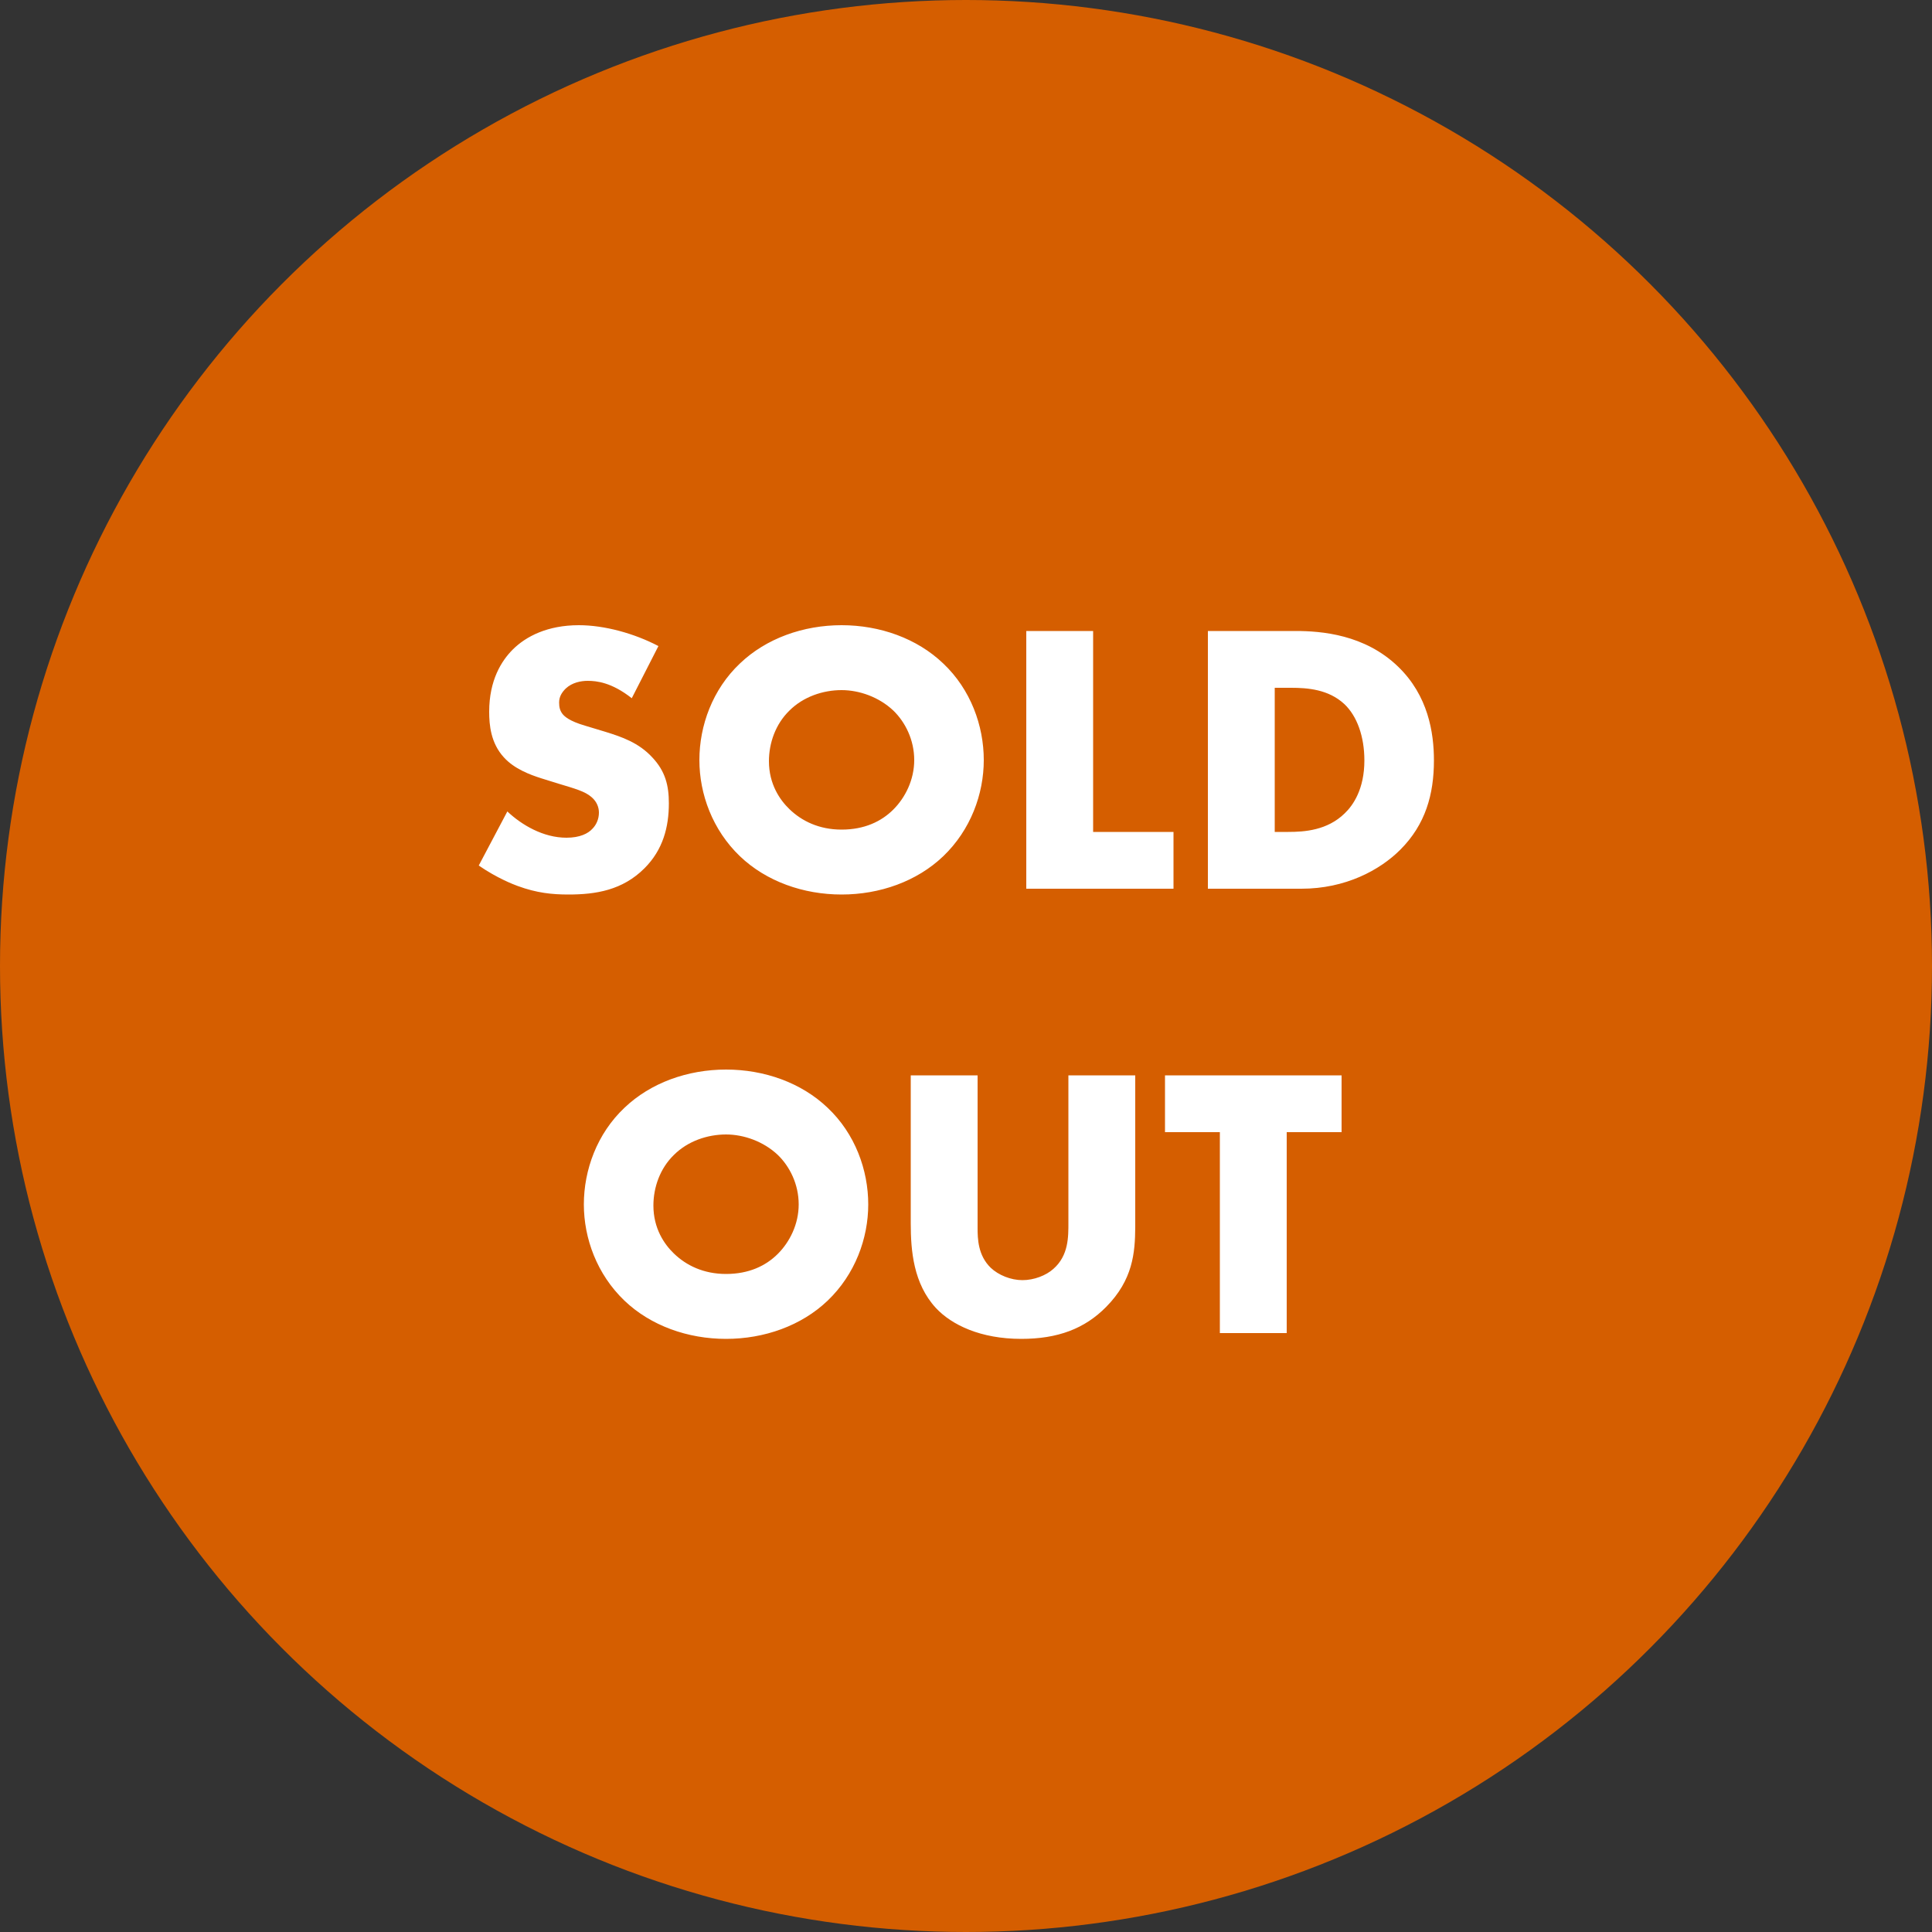<?xml version="1.0" encoding="UTF-8"?>
<svg width="100px" height="100px" viewBox="0 0 100 100" version="1.1" xmlns="http://www.w3.org/2000/svg" xmlns:xlink="http://www.w3.org/1999/xlink">
    <rect x="0" y="0" width="100" height="100" fill="#333333" stroke="none"/>
    <title>Group 11</title>
    <g id="Desktop" stroke="none" stroke-width="1" fill="none" fill-rule="evenodd">
        <g id="PDP-Copy" transform="translate(-833, -197)">
            <g id="Group-11" transform="translate(833, 197)">
                <circle id="Oval" fill="#D55E00" cx="50" cy="50" r="50"></circle>
                <path d="M29.42,46.3 C30.84,46.3 32.22,46.08 33.36,44.94 C34.32,43.98 34.62,42.8 34.62,41.58 C34.62,40.66 34.44,39.92 33.76,39.2 C33.06,38.44 32.18,38.14 31.34,37.88 L30.28,37.56 C29.46,37.32 29.22,37.08 29.12,36.96 C28.98,36.78 28.94,36.6 28.94,36.36 C28.94,36.06 29.08,35.84 29.28,35.64 C29.62,35.32 30.08,35.24 30.42,35.24 C30.88,35.24 31.66,35.32 32.7,36.14 L34.08,33.44 C32.82,32.78 31.28,32.36 29.96,32.36 C28.34,32.36 27.22,32.94 26.54,33.62 C25.96,34.2 25.32,35.2 25.32,36.84 C25.32,37.52 25.4,38.46 26.08,39.2 C26.62,39.8 27.44,40.1 28,40.28 L28.9,40.56 C29.76,40.82 30.28,40.96 30.62,41.26 C30.9,41.5 31,41.8 31,42.06 C31,42.4 30.86,42.7 30.66,42.9 C30.44,43.14 30.02,43.36 29.32,43.36 C28.12,43.36 27,42.7 26.26,42 L24.78,44.8 C25.74,45.46 26.58,45.78 26.8,45.86 C27.78,46.22 28.58,46.3 29.42,46.3 Z M43.56,46.3 C45.54,46.3 47.46,45.62 48.82,44.32 C50.24,42.96 50.92,41.1 50.92,39.34 C50.92,37.56 50.24,35.68 48.82,34.34 C47.46,33.04 45.54,32.36 43.56,32.36 C41.58,32.36 39.66,33.04 38.3,34.34 C36.88,35.68 36.2,37.56 36.2,39.34 C36.2,41.1 36.88,42.96 38.3,44.32 C39.66,45.62 41.58,46.3 43.56,46.3 Z M43.56,42.94 C42.4,42.94 41.5,42.5 40.86,41.88 C40.36,41.4 39.8,40.58 39.8,39.4 C39.8,38.46 40.14,37.48 40.86,36.78 C41.58,36.06 42.6,35.72 43.56,35.72 C44.48,35.72 45.5,36.08 46.24,36.78 C46.86,37.38 47.32,38.3 47.32,39.34 C47.32,40.36 46.86,41.28 46.24,41.9 C45.62,42.52 44.74,42.94 43.56,42.94 Z M60.74,46 L60.74,43.06 L56.58,43.06 L56.58,32.66 L53.12,32.66 L53.12,46 L60.74,46 Z M67.36,46 C69.64,46 71.42,45.04 72.48,43.98 C73.78,42.68 74.22,41.12 74.22,39.36 C74.22,37.92 73.92,36 72.36,34.5 C70.64,32.84 68.4,32.66 67.06,32.66 L62.52,32.66 L62.52,46 L67.36,46 Z M66.68,43.06 L65.98,43.06 L65.98,35.6 L66.82,35.6 C67.68,35.6 68.76,35.68 69.58,36.44 C70.24,37.06 70.62,38.12 70.62,39.36 C70.62,40.84 70.04,41.68 69.6,42.1 C68.7,42.98 67.52,43.06 66.68,43.06 Z M37.58,69.3 C39.56,69.3 41.48,68.62 42.84,67.32 C44.26,65.96 44.94,64.1 44.94,62.34 C44.94,60.56 44.26,58.68 42.84,57.34 C41.48,56.04 39.56,55.36 37.58,55.36 C35.6,55.36 33.68,56.04 32.32,57.34 C30.9,58.68 30.22,60.56 30.22,62.34 C30.22,64.1 30.9,65.96 32.32,67.32 C33.68,68.62 35.6,69.3 37.58,69.3 Z M37.58,65.94 C36.42,65.94 35.52,65.5 34.88,64.88 C34.38,64.4 33.82,63.58 33.82,62.4 C33.82,61.46 34.16,60.48 34.88,59.78 C35.6,59.06 36.62,58.72 37.58,58.72 C38.5,58.72 39.52,59.08 40.26,59.78 C40.88,60.38 41.34,61.3 41.34,62.34 C41.34,63.36 40.88,64.28 40.26,64.9 C39.64,65.52 38.76,65.94 37.58,65.94 Z M52.86,69.3 C54.74,69.3 56.14,68.78 57.26,67.64 C58.635,66.246 58.752,64.853 58.76,63.511 L58.76,55.66 L55.3,55.66 L55.3,63.26 C55.3,64 55.32,64.98 54.52,65.68 C54.14,66.02 53.52,66.26 52.92,66.26 C52.32,66.26 51.68,66 51.28,65.62 C50.62,64.98 50.6,64.12 50.6,63.56 L50.6,55.66 L47.14,55.66 L47.14,63.32 C47.14,64.74 47.28,66.44 48.44,67.7 C49.26,68.58 50.76,69.3 52.86,69.3 Z M66.6,69 L66.6,58.6 L69.44,58.6 L69.44,55.66 L60.3,55.66 L60.3,58.6 L63.14,58.6 L63.14,69 L66.6,69 Z" id="SOLDOUT" fill="#FFFFFF" fill-rule="nonzero"></path>
            </g>
        </g>
    </g>
</svg>
